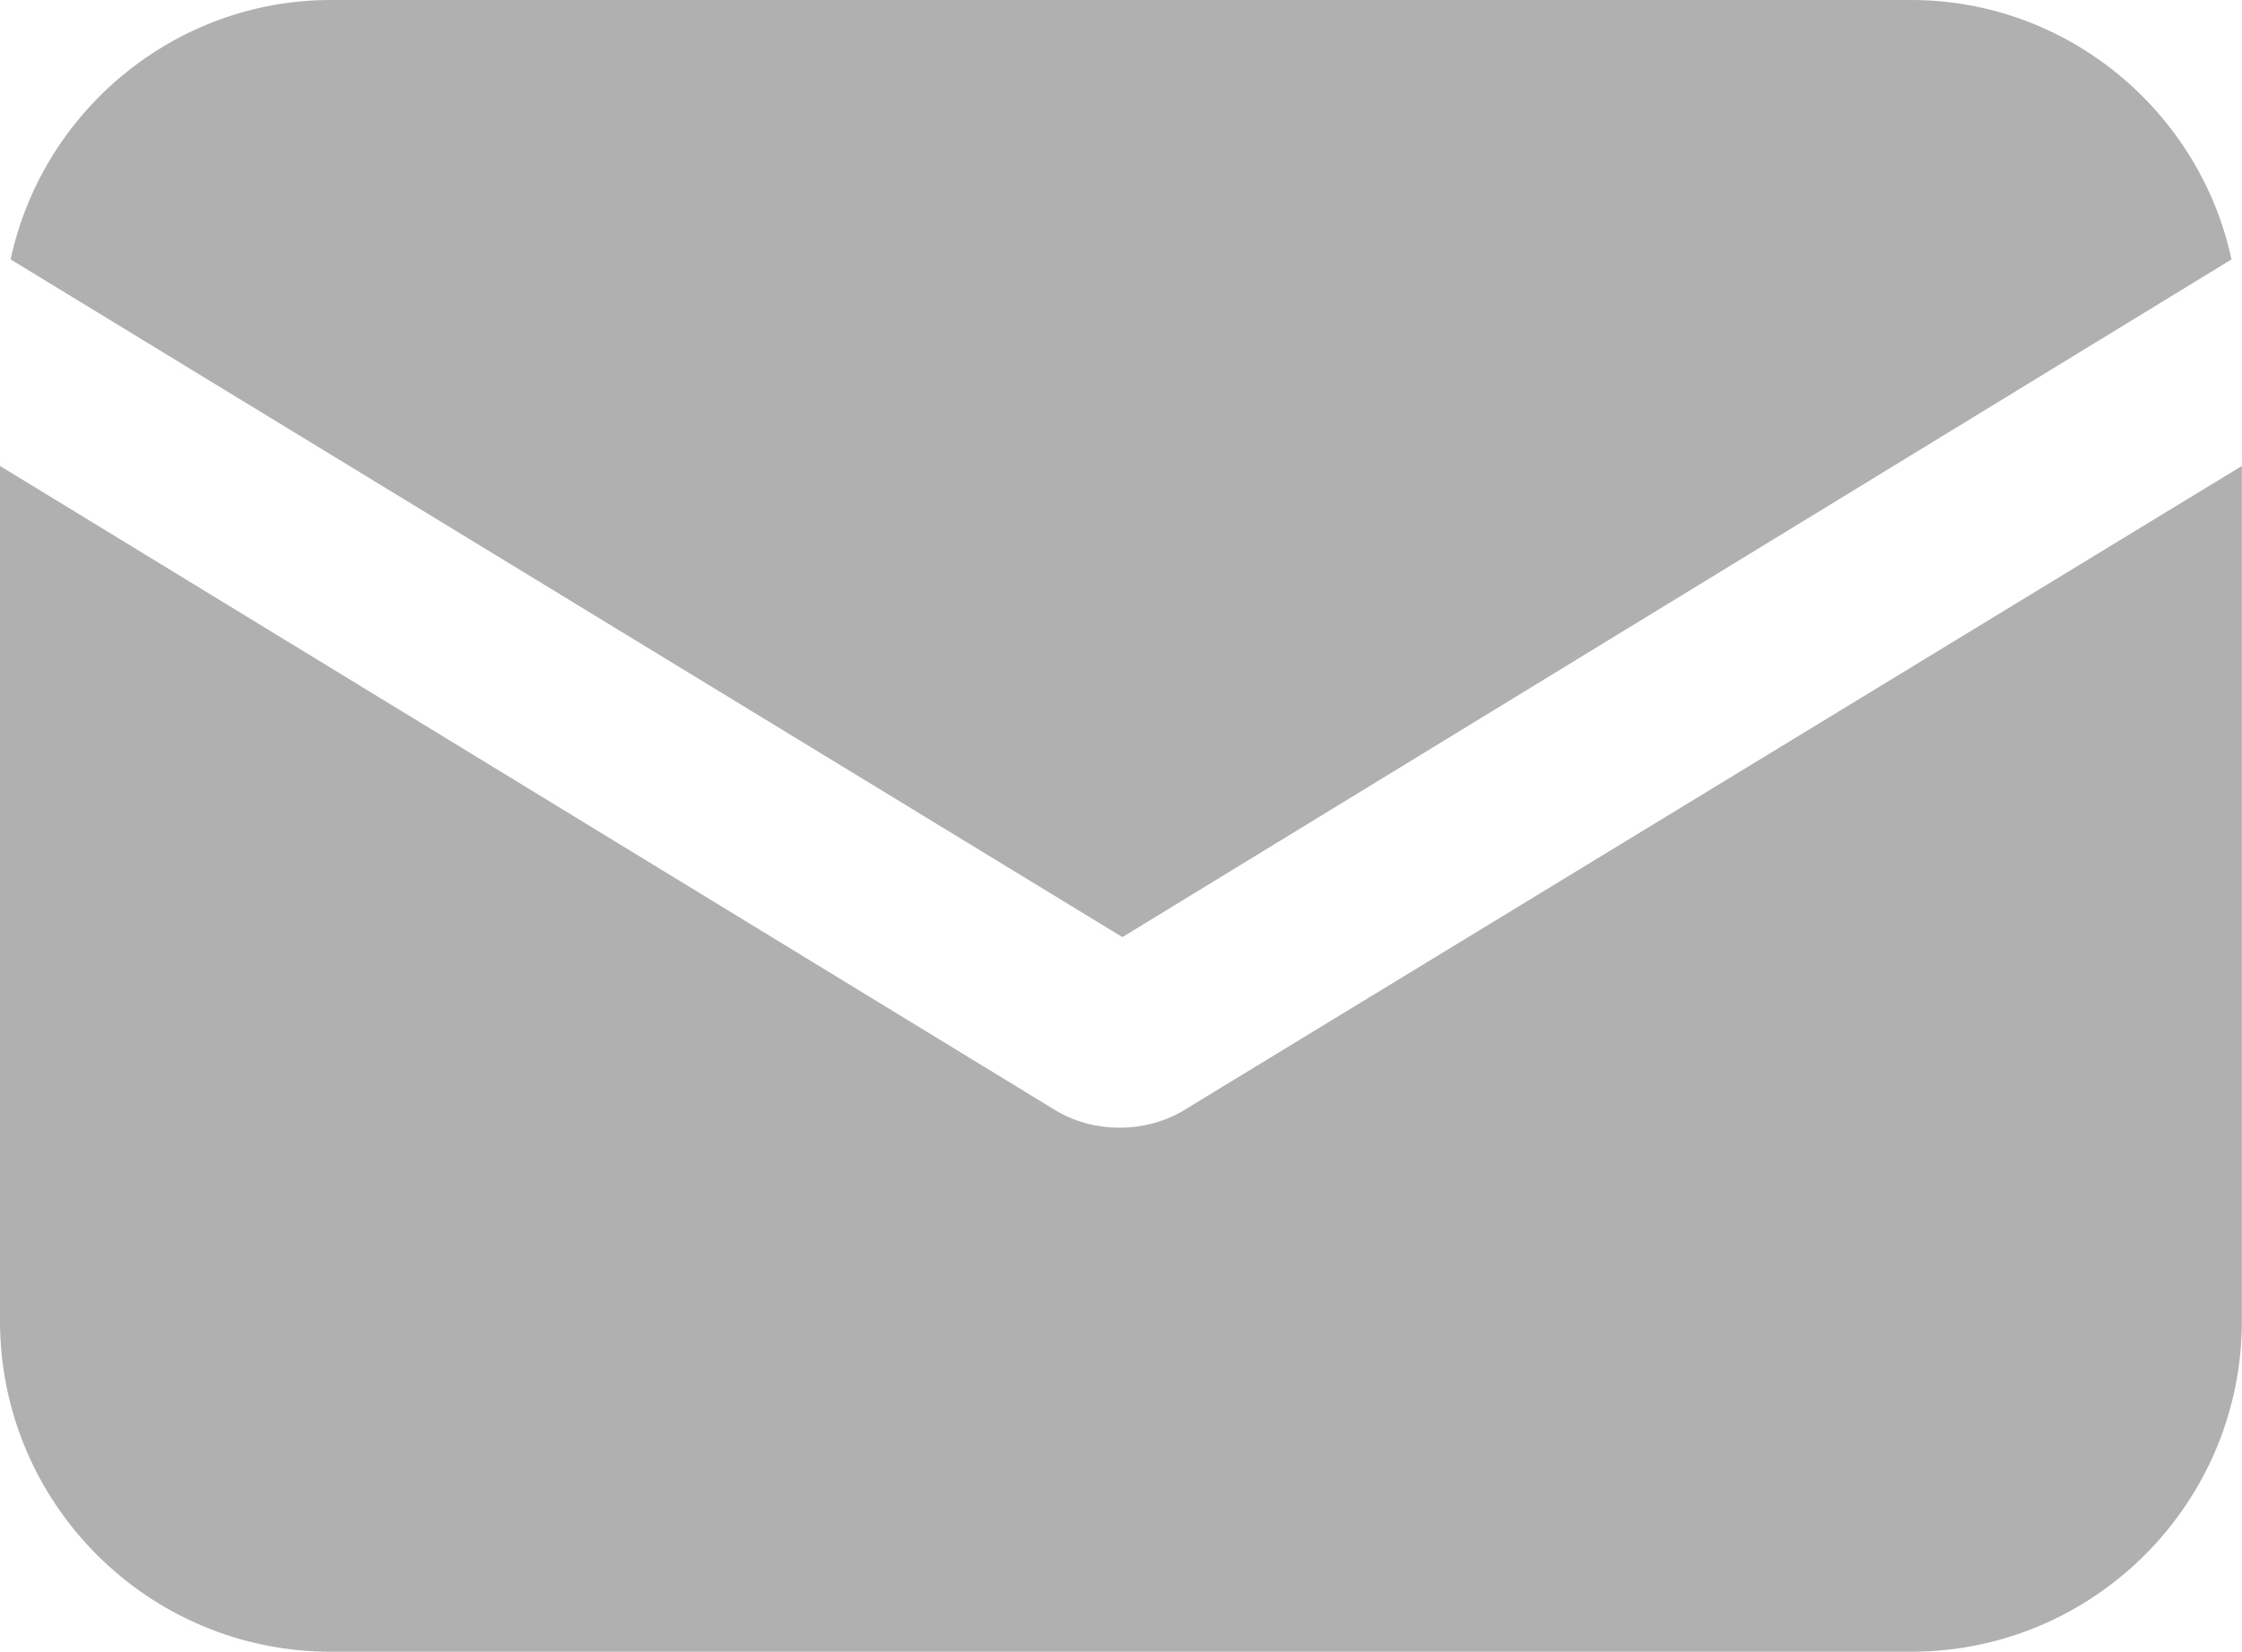 <?xml version="1.0" encoding="UTF-8"?>
<svg id="Calque_1" xmlns="http://www.w3.org/2000/svg" version="1.1" viewBox="0 0 17.492 12.886">
  <!-- Generator: Adobe Illustrator 29.1.0, SVG Export Plug-In . SVG Version: 2.1.0 Build 142)  -->
  <defs>
    <style>
      .st0 {
        fill: #b0b0b0;
      }
    </style>
  </defs>
  <path class="st0" d="M9.252,8.653c-.165.103-.351.145-.516.145s-.351-.041-.516-.145L0,3.635v6.67c0,1.425,1.156,2.581,2.581,2.581h12.329c1.425,0,2.581-1.156,2.581-2.581V3.635l-8.24,5.018Z"/>
  <path class="st0" d="M14.91,0H2.581C1.363,0,.33.867.083,2.024l8.674,5.287,8.653-5.287c-.248-1.156-1.28-2.024-2.499-2.024Z"/>
</svg>